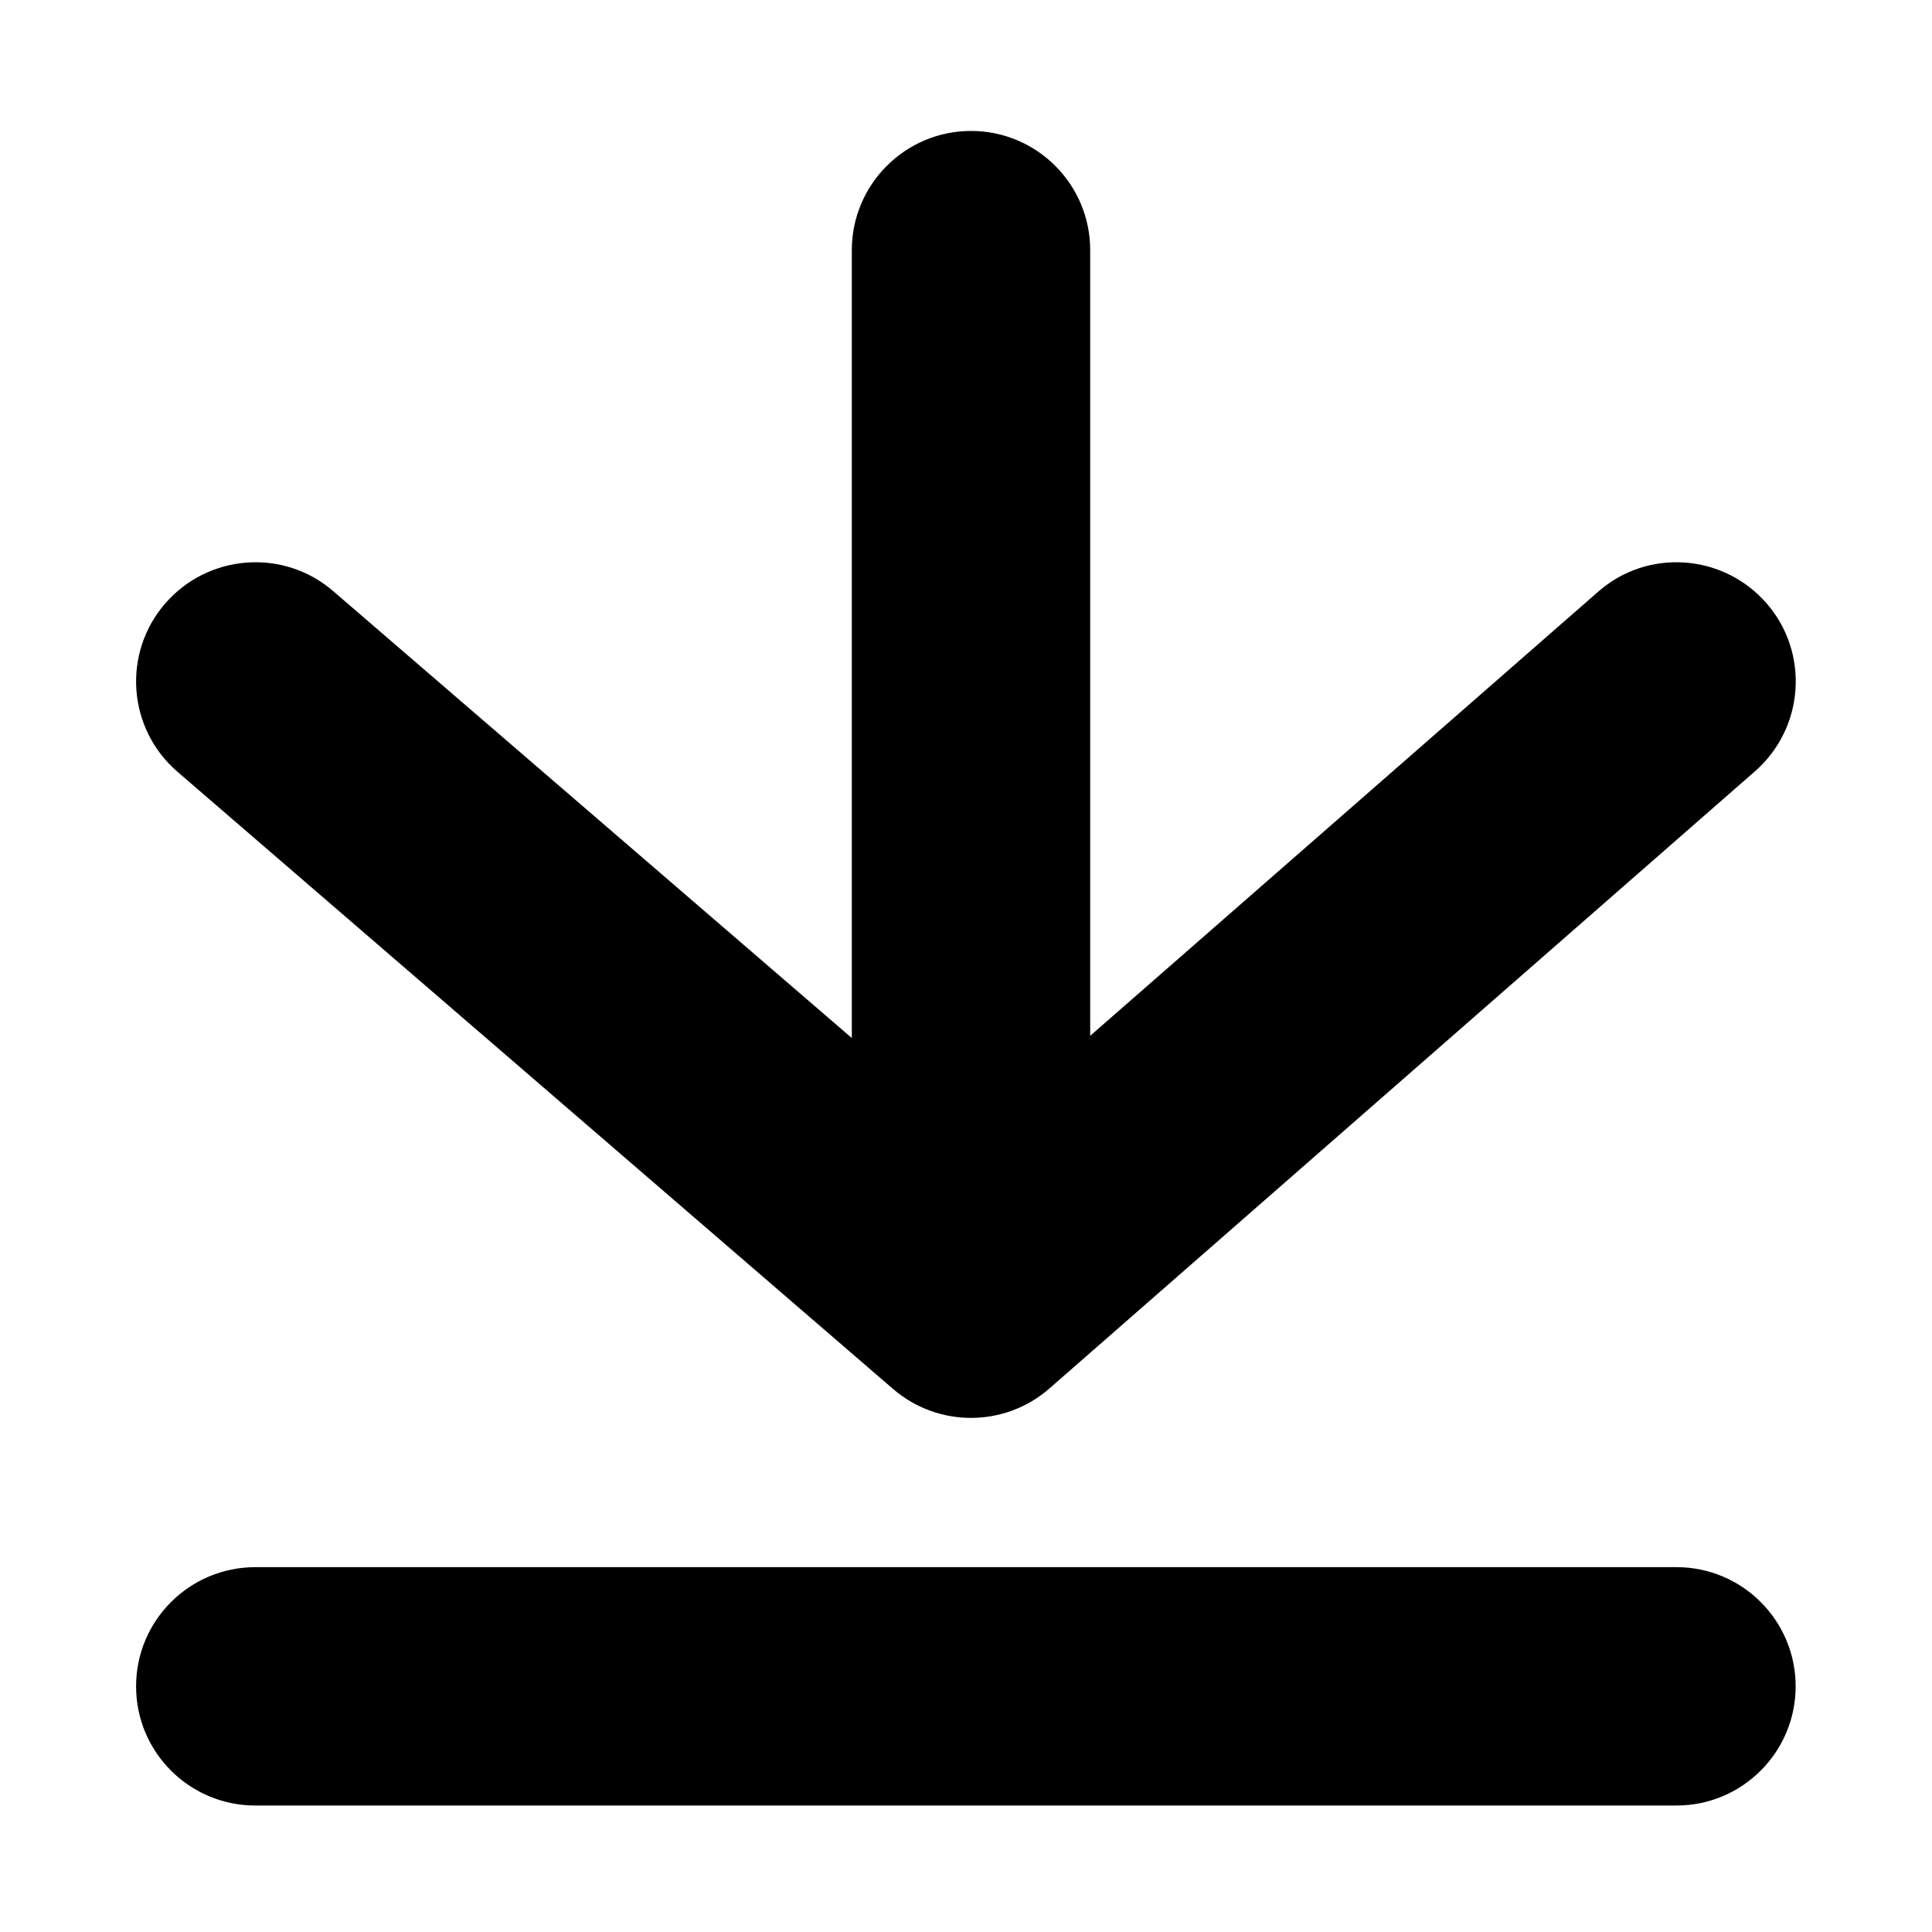 <?xml version="1.0" encoding="UTF-8"?>
<!-- The Best Svg Icon site in the world: iconSvg.co, Visit us! https://iconsvg.co -->
<svg fill="#000000" width="800px" height="800px" version="1.1" viewBox="144 144 512 512" xmlns="http://www.w3.org/2000/svg">
 <path d="m380.66 512.08c5.953 5.117 13.285 7.676 20.664 7.676 7.43 0 14.859-2.609 20.812-7.824l186.96-163.54c13.137-11.512 14.465-31.488 3-44.574-11.512-13.137-31.488-14.516-44.574-3l-134.61 117.68v-208.21c0-17.465-14.168-31.586-31.586-31.586s-31.586 14.168-31.586 31.586v208.8l-137.42-118.42c-13.188-11.414-33.16-9.891-44.574 3.297-11.414 13.234-9.938 33.16 3.297 44.574zm207.62 47.23h-376.58c-17.469 0-31.637 14.121-31.637 31.586 0 17.465 14.168 31.586 31.586 31.586h376.63c17.465 0 31.586-14.168 31.586-31.586s-14.121-31.586-31.586-31.586z"/>
</svg>